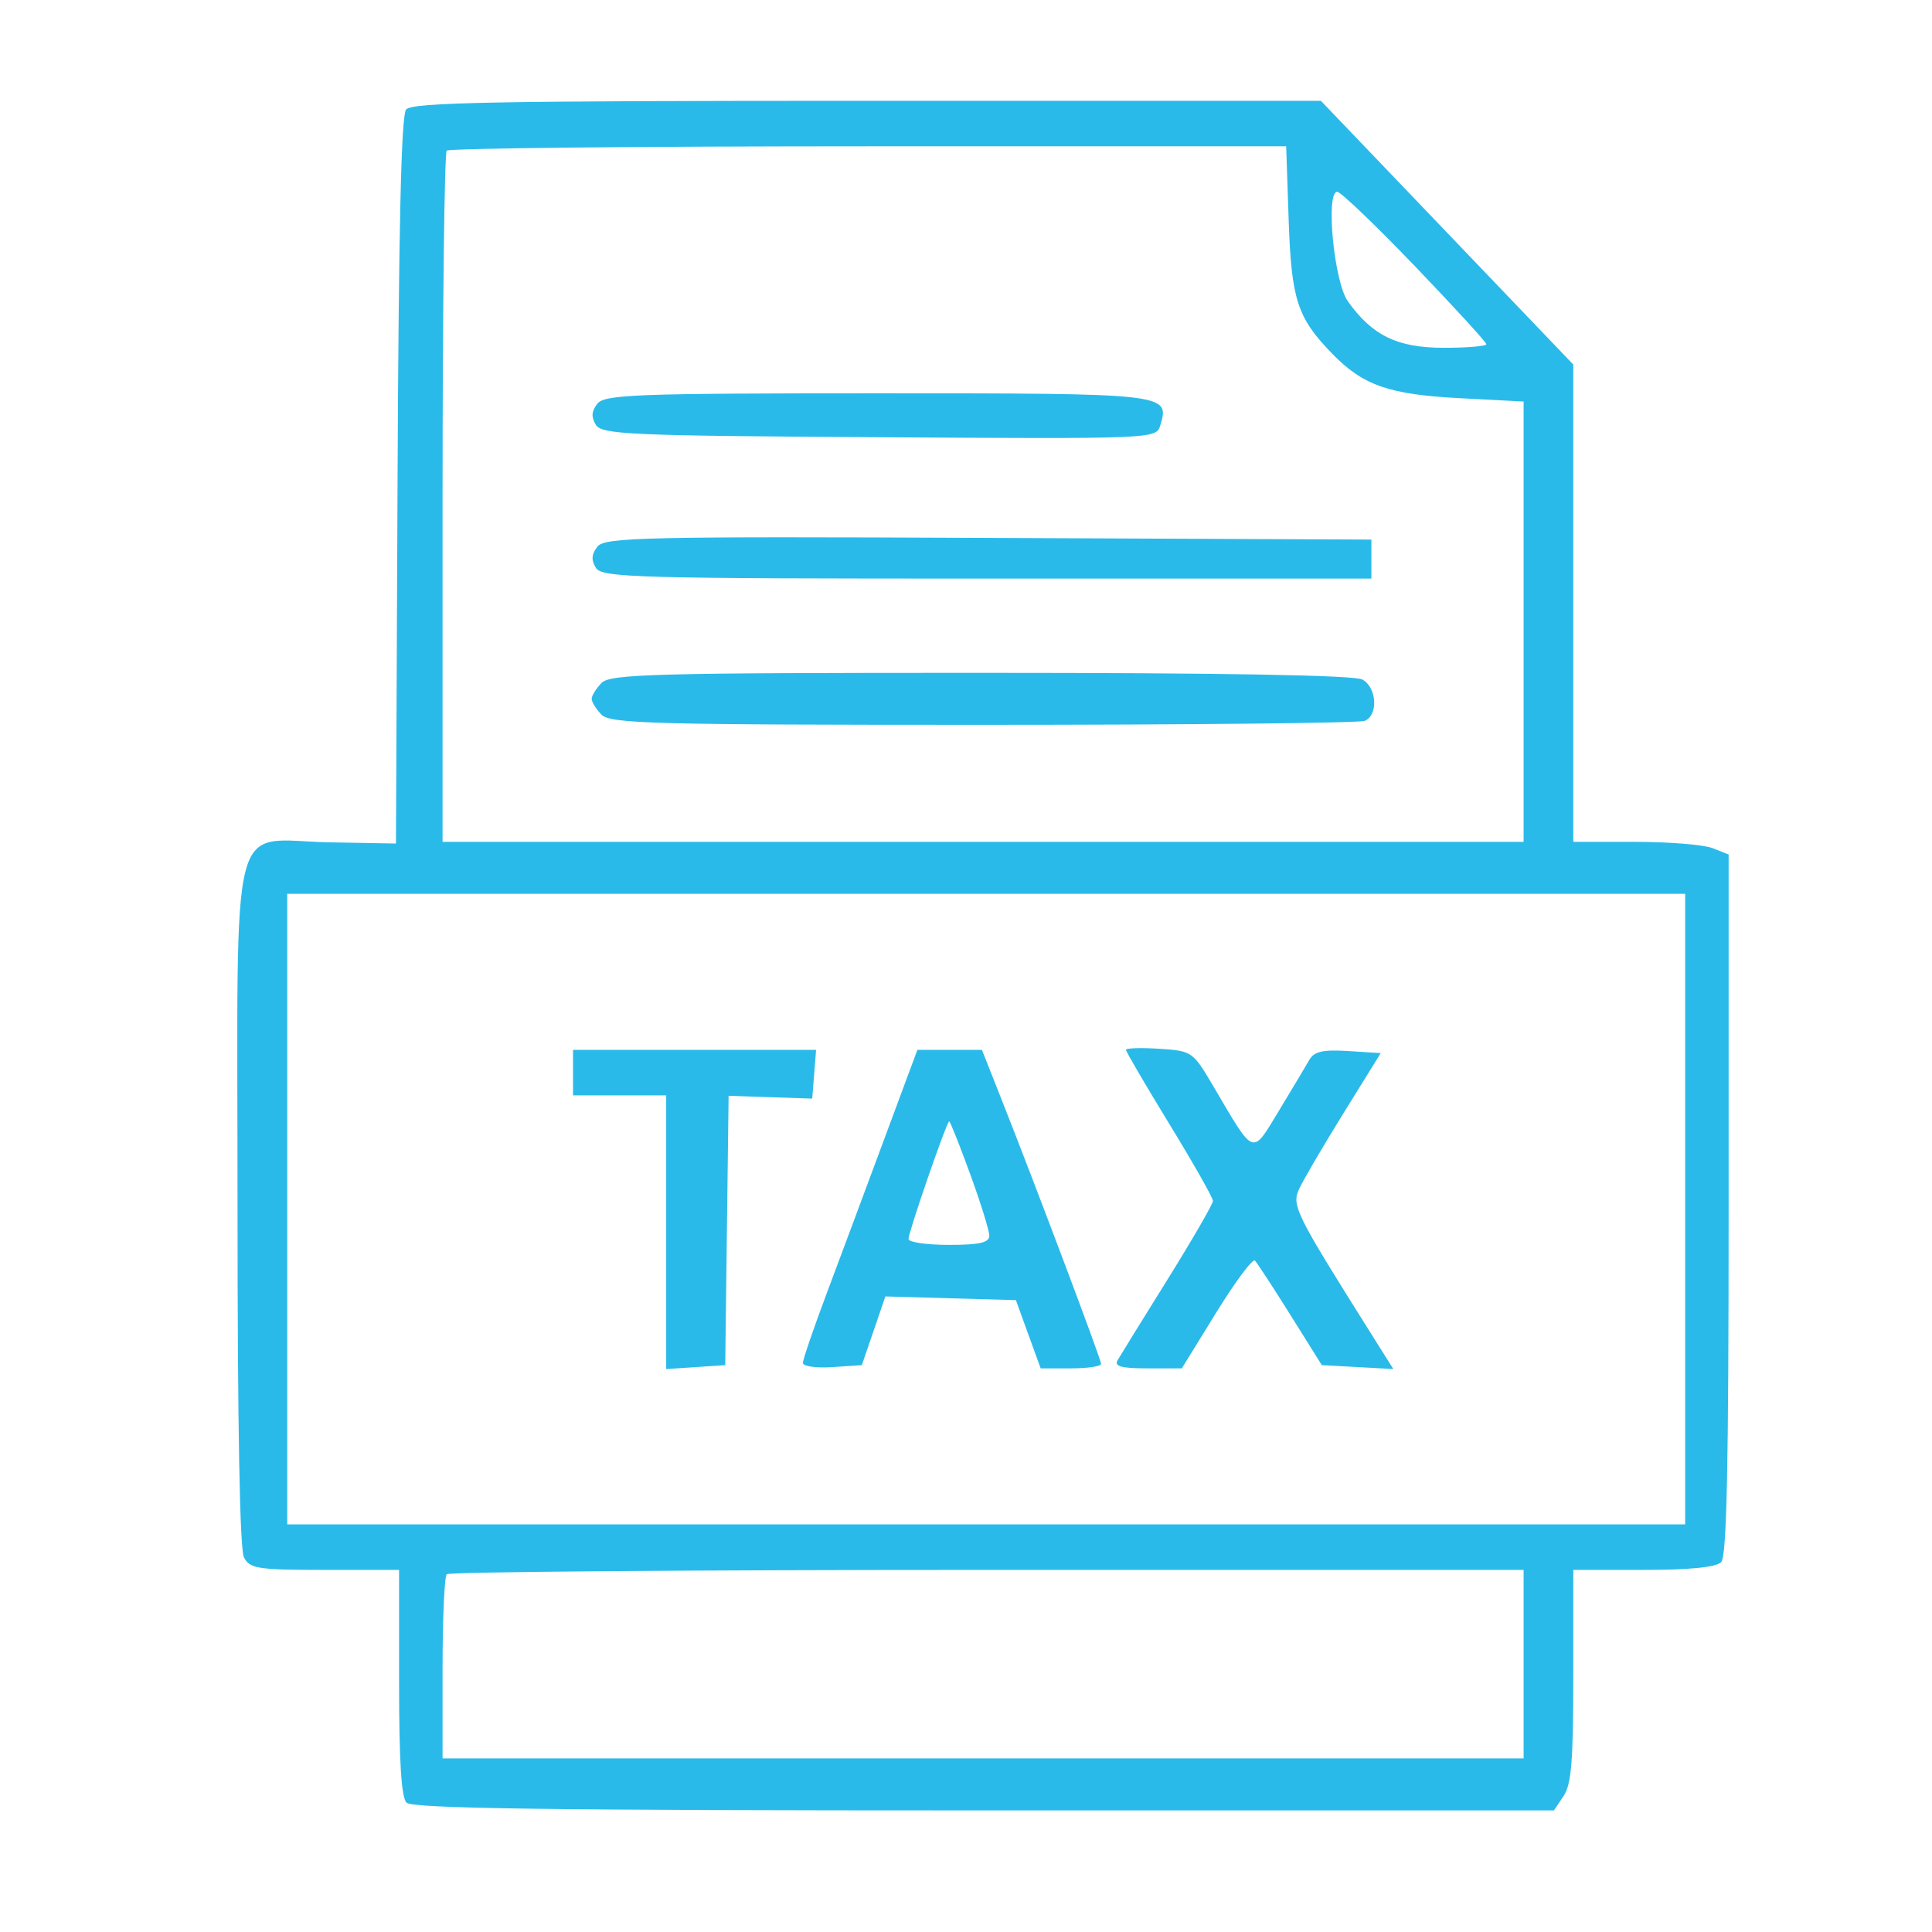 <svg width="57" height="57" viewBox="0 0 57 57" fill="none" xmlns="http://www.w3.org/2000/svg">
<path fill-rule="evenodd" clip-rule="evenodd" d="M11.981 3.231C11.837 3.412 11.762 6.674 11.729 14.188L11.682 24.887L9.721 24.851C6.717 24.797 7.008 23.648 7.008 35.59C7.008 42.106 7.074 45.704 7.197 45.946C7.369 46.281 7.6 46.317 9.58 46.317H11.774V49.635C11.774 51.959 11.839 53.021 11.993 53.183C12.161 53.358 16.195 53.413 29.03 53.413H45.847L46.132 52.986C46.362 52.643 46.417 51.953 46.417 49.438V46.317H48.489C49.855 46.317 50.635 46.239 50.78 46.087C50.946 45.913 51 43.307 51 35.534V25.211L50.53 25.024C50.271 24.921 49.24 24.837 48.239 24.837H46.417V17.796V10.755L42.694 6.865L38.97 2.974H25.578C14.596 2.974 12.148 3.02 11.981 3.231ZM38.019 6.474C38.1 8.843 38.271 9.371 39.301 10.432C40.215 11.373 40.977 11.638 43.072 11.748L44.951 11.846V18.341V24.837H29.004H13.057V14.704C13.057 9.131 13.112 4.514 13.179 4.444C13.246 4.374 18.846 4.316 25.624 4.316H37.946L38.019 6.474ZM41.745 7.854C42.904 9.061 43.851 10.097 43.851 10.155C43.851 10.214 43.286 10.261 42.595 10.261C41.226 10.261 40.482 9.899 39.762 8.883C39.358 8.312 39.103 5.659 39.453 5.659C39.555 5.659 40.587 6.647 41.745 7.854ZM17.626 11.908C17.452 12.128 17.438 12.299 17.578 12.531C17.752 12.82 18.548 12.855 25.941 12.9C34.047 12.95 34.111 12.947 34.23 12.556C34.518 11.607 34.491 11.604 25.888 11.604C18.793 11.604 17.84 11.639 17.626 11.908ZM17.628 16.125C17.452 16.347 17.438 16.518 17.578 16.75C17.754 17.043 18.728 17.07 29.115 17.07H40.46V16.494V15.919L29.165 15.87C19.023 15.825 17.845 15.851 17.628 16.125ZM17.744 20.152C17.585 20.318 17.456 20.527 17.456 20.618C17.456 20.708 17.585 20.918 17.744 21.084C17.999 21.351 19.274 21.385 29.002 21.385C35.035 21.385 40.102 21.332 40.262 21.268C40.668 21.105 40.625 20.288 40.197 20.049C39.964 19.919 36.104 19.851 28.937 19.851C19.268 19.851 17.999 19.885 17.744 20.152ZM49.717 35.673V44.974H29.096H8.474V35.673V26.371H29.096H49.717V35.673ZM33.22 30.974C33.22 31.027 33.798 32.014 34.503 33.168C35.209 34.322 35.786 35.34 35.786 35.43C35.786 35.521 35.184 36.562 34.449 37.743C33.713 38.925 33.048 40 32.972 40.132C32.866 40.312 33.083 40.371 33.849 40.371H34.867L35.886 38.719C36.446 37.811 36.959 37.124 37.025 37.193C37.092 37.263 37.563 37.984 38.072 38.797L38.998 40.276L40.053 40.333L41.108 40.391L40.288 39.087C38.254 35.85 38.114 35.568 38.315 35.106C38.419 34.867 39.007 33.861 39.62 32.871L40.736 31.07L39.773 31.009C39.023 30.963 38.77 31.021 38.627 31.273C38.526 31.451 38.125 32.122 37.735 32.765C36.925 34.101 37.028 34.138 35.806 32.062C35.19 31.017 35.175 31.006 34.202 30.942C33.661 30.907 33.22 30.921 33.22 30.974ZM16.906 31.645V32.316H18.281H19.655V36.355V40.392L20.526 40.334L21.397 40.276L21.446 36.302L21.496 32.329L22.729 32.371L23.963 32.412L24.02 31.693L24.077 30.974H20.491H16.906V31.645ZM26.086 33.611C25.548 35.062 24.788 37.099 24.398 38.138C24.007 39.178 23.688 40.11 23.688 40.211C23.688 40.311 24.079 40.366 24.558 40.334L25.427 40.276L25.774 39.263L26.121 38.249L28.047 38.304L29.972 38.358L30.337 39.365L30.703 40.371H31.595C32.085 40.371 32.486 40.312 32.486 40.239C32.486 40.106 30.535 34.925 29.52 32.364L28.97 30.974H28.018H27.066L26.086 33.611ZM28.621 34.634C28.933 35.487 29.187 36.307 29.187 36.456C29.187 36.662 28.901 36.728 27.996 36.728C27.34 36.728 26.804 36.65 26.804 36.555C26.804 36.346 27.932 33.084 28.004 33.084C28.032 33.084 28.31 33.781 28.621 34.634ZM44.951 49.098V51.879H29.004H13.057V49.225C13.057 47.766 13.112 46.515 13.179 46.445C13.246 46.374 20.422 46.317 29.126 46.317H44.951V49.098Z" fill="#2ABAE9"/>
</svg>
